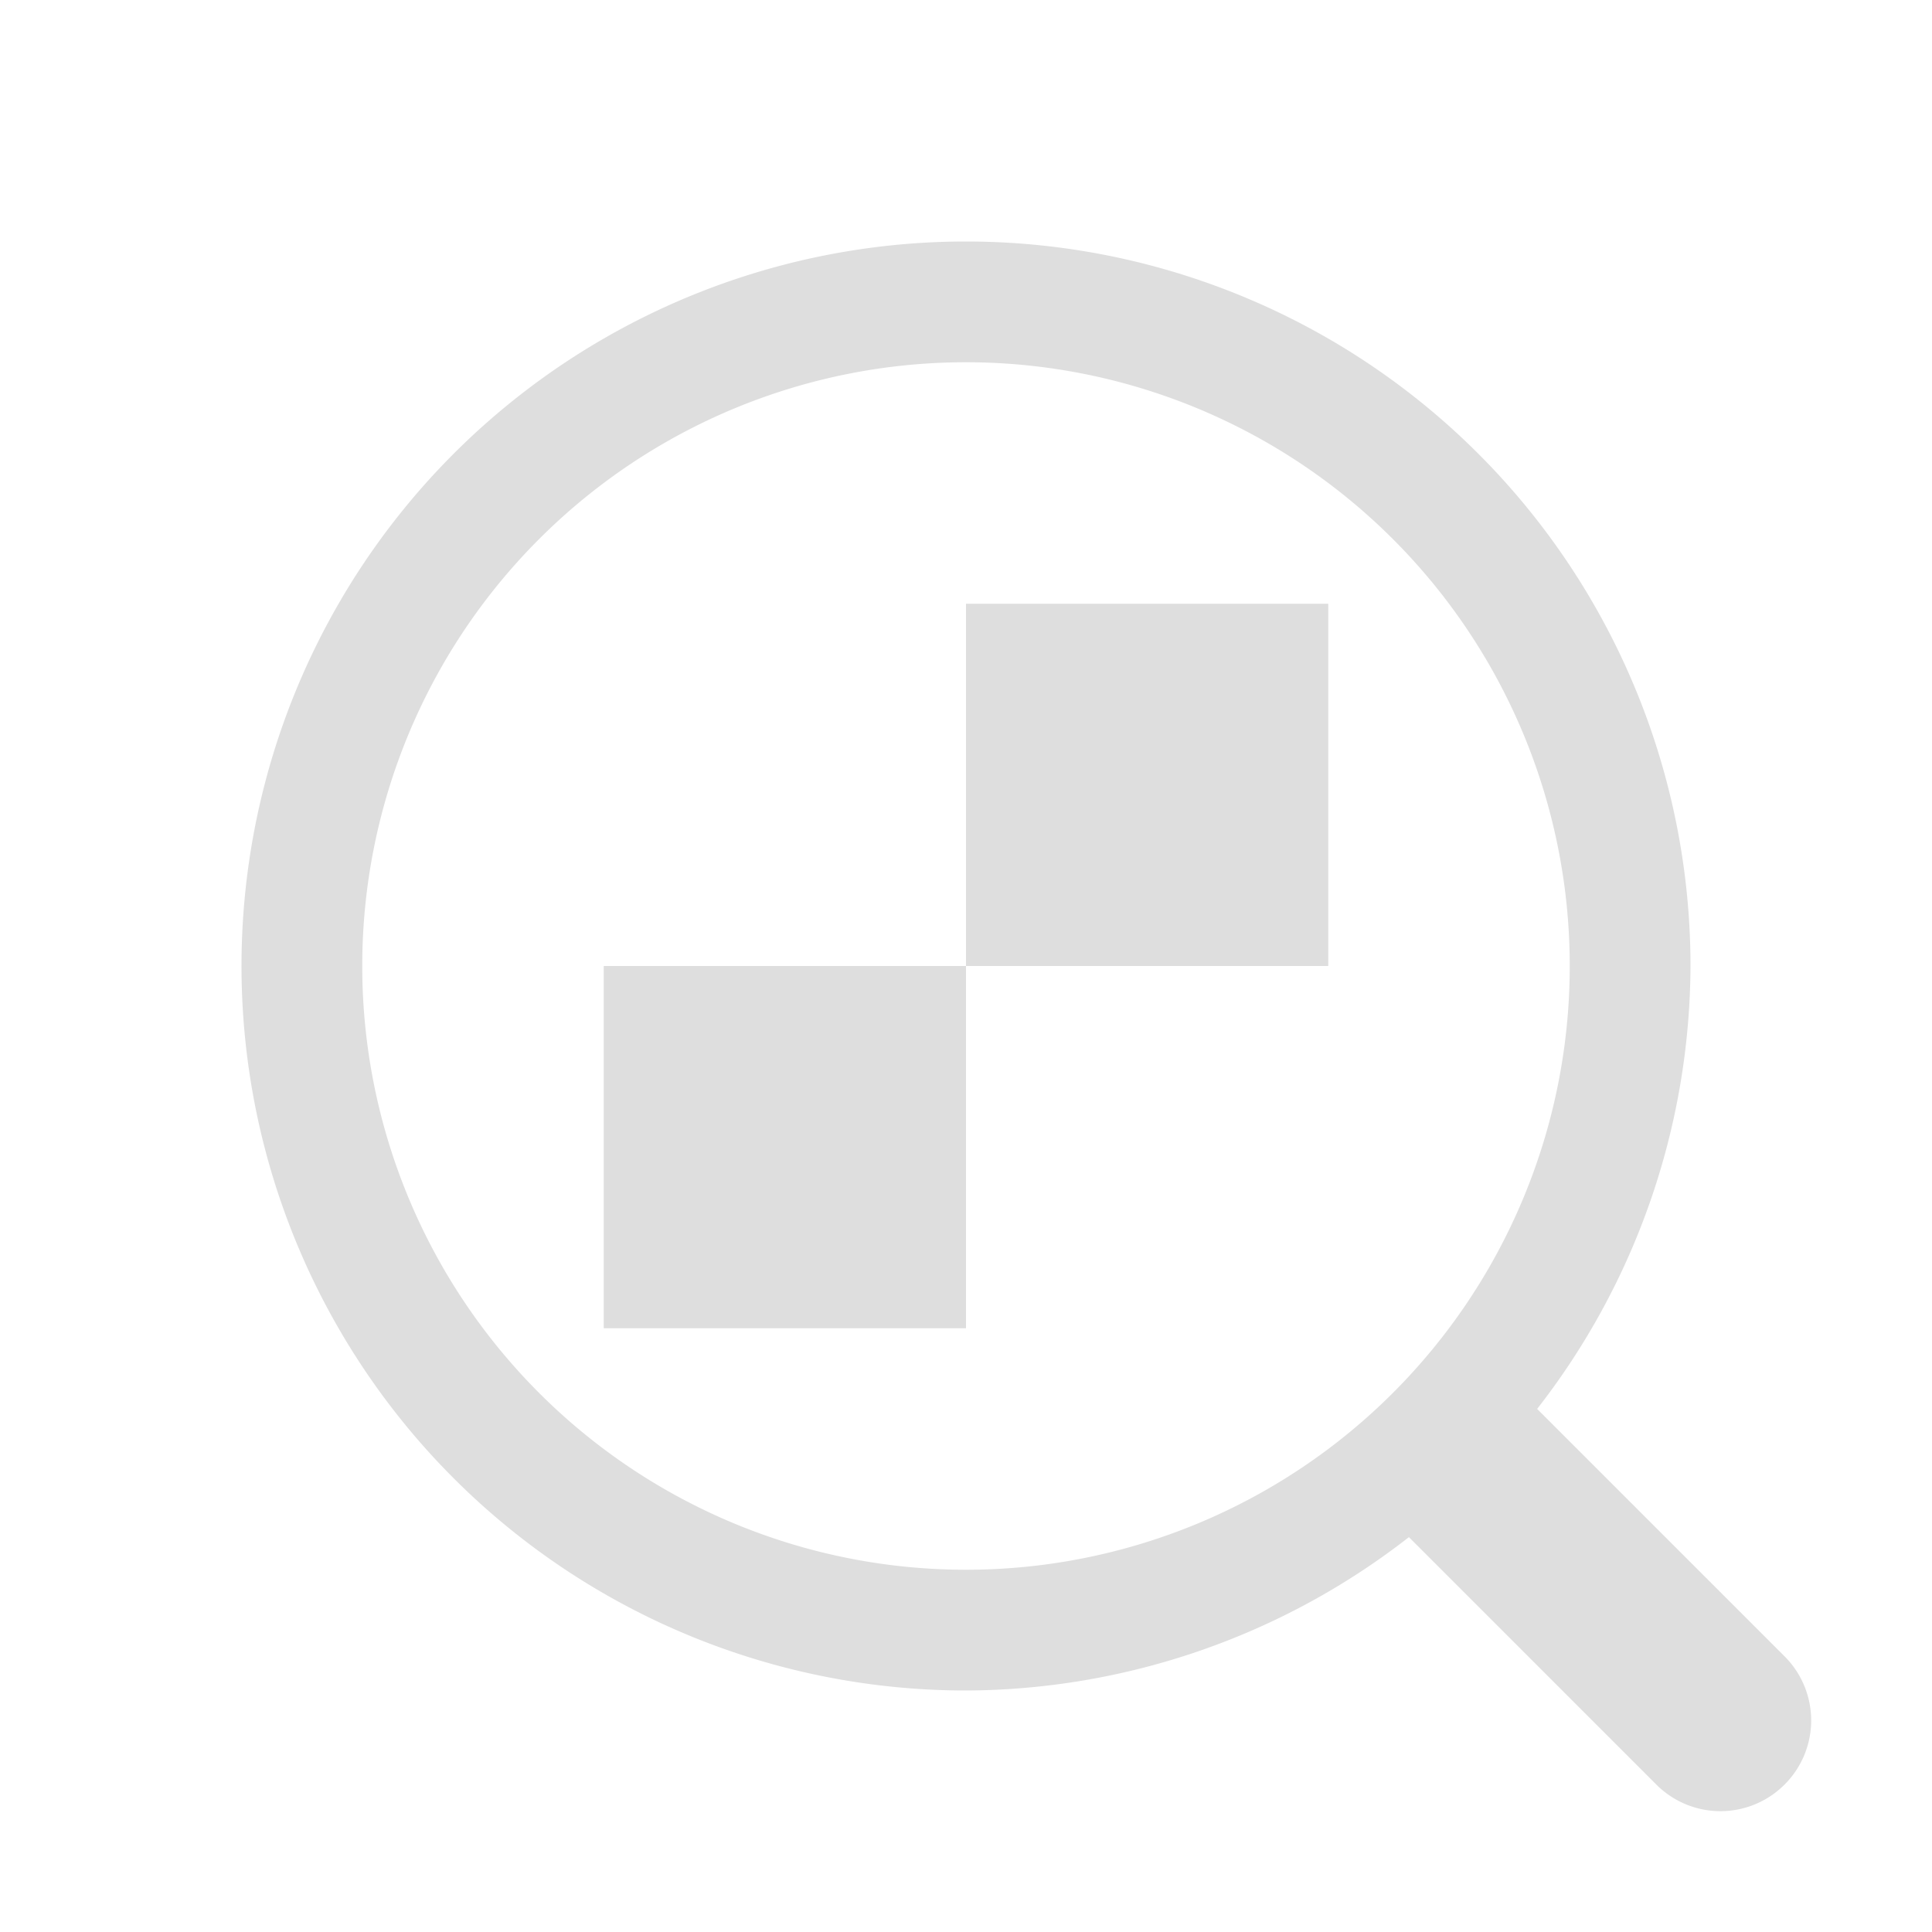 <svg id="svg859" version="1.1" viewBox="0 0 16 16" xmlns="http://www.w3.org/2000/svg">
        <defs id="defs3051">
    <style type="text/css" id="current-color-scheme">
        .ColorScheme-Text {  color:#dedede; }
    </style>
    </defs>
    <g id="layer1">
        <path id="path289" d="m8 2a6 6 0 0 0-6 6 6 6 0 0 0 6 6 6 6 0 0 0 3.668-1.27l2.049 2.049a0.75 0.75 0 0 0 1.062 0 0.75 0.75 0 0 0 0-1.062l-2.049-2.049a6 6 0 0 0 1.27-3.668 6 6 0 0 0-6-6zm0 1a5 5 0 0 1 5 5 5 5 0 0 1-5 5 5 5 0 0 1-5-5 5 5 0 0 1 5-5zm0 2v3h3v-3h-3zm0 3h-3v3h3v-3z" class="ColorScheme-Text" fill="currentColor" style="paint-order:markers stroke fill"/>
    </g>
</svg>
